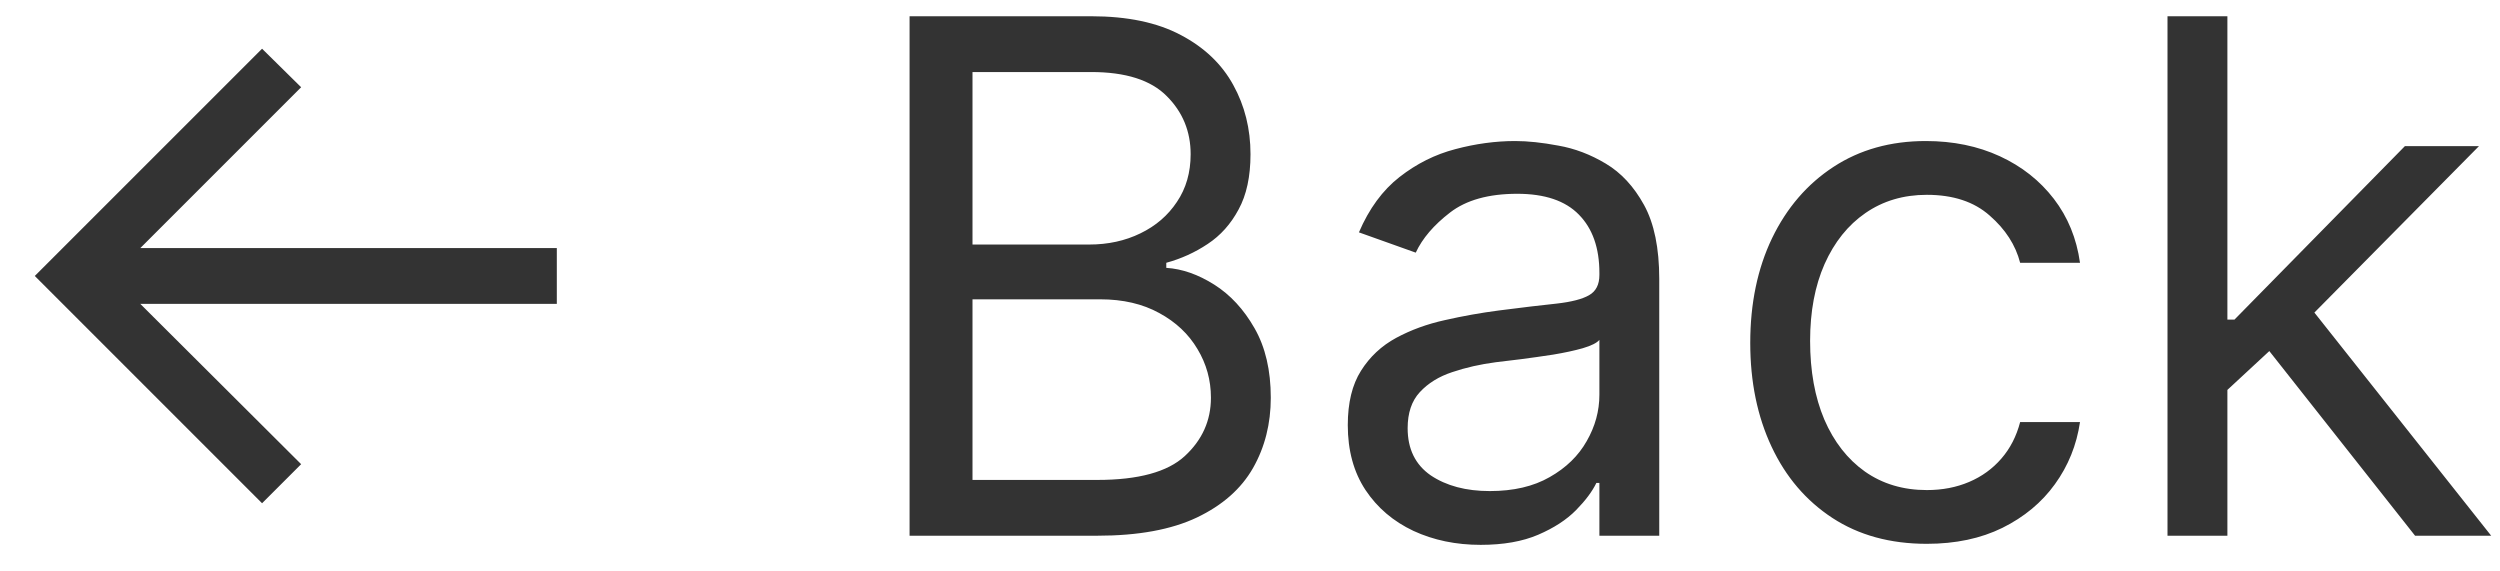 <svg width="70" height="16" viewBox="0 0 70 16" fill="none" xmlns="http://www.w3.org/2000/svg">
<path d="M7.338 14.091L0.974 7.727L7.338 1.364L8.432 2.443L3.929 6.946H15.591V8.509H3.929L8.432 12.997L7.338 14.091ZM25.468 15V0.455H30.554C31.567 0.455 32.403 0.63 33.061 0.98C33.719 1.326 34.209 1.792 34.531 2.379C34.853 2.962 35.014 3.608 35.014 4.318C35.014 4.943 34.903 5.459 34.68 5.866C34.462 6.274 34.173 6.596 33.814 6.832C33.459 7.069 33.073 7.244 32.656 7.358V7.5C33.101 7.528 33.548 7.685 33.998 7.969C34.448 8.253 34.825 8.66 35.127 9.19C35.431 9.721 35.582 10.369 35.582 11.136C35.582 11.866 35.416 12.521 35.085 13.104C34.753 13.686 34.23 14.148 33.515 14.489C32.8 14.829 31.87 15 30.724 15H25.468ZM27.23 13.438H30.724C31.875 13.438 32.691 13.215 33.174 12.77C33.662 12.32 33.906 11.776 33.906 11.136C33.906 10.644 33.78 10.189 33.529 9.773C33.279 9.351 32.921 9.015 32.457 8.764C31.993 8.509 31.444 8.381 30.809 8.381H27.23V13.438ZM27.23 6.847H30.497C31.027 6.847 31.505 6.742 31.931 6.534C32.362 6.326 32.703 6.032 32.954 5.653C33.21 5.275 33.338 4.83 33.338 4.318C33.338 3.679 33.115 3.137 32.67 2.692C32.225 2.242 31.52 2.017 30.554 2.017H27.23V6.847ZM41.459 15.256C40.768 15.256 40.141 15.126 39.577 14.865C39.014 14.6 38.566 14.219 38.235 13.722C37.903 13.22 37.738 12.614 37.738 11.903C37.738 11.278 37.861 10.772 38.107 10.383C38.353 9.991 38.682 9.683 39.094 9.46C39.506 9.238 39.961 9.072 40.458 8.963C40.96 8.849 41.464 8.759 41.971 8.693C42.633 8.608 43.171 8.544 43.583 8.501C43.999 8.454 44.302 8.376 44.492 8.267C44.686 8.158 44.783 7.969 44.783 7.699V7.642C44.783 6.941 44.591 6.397 44.208 6.009C43.829 5.62 43.254 5.426 42.482 5.426C41.682 5.426 41.054 5.601 40.6 5.952C40.145 6.302 39.826 6.676 39.641 7.074L38.05 6.506C38.334 5.843 38.713 5.327 39.186 4.957C39.665 4.583 40.185 4.323 40.749 4.176C41.317 4.025 41.876 3.949 42.425 3.949C42.775 3.949 43.178 3.991 43.633 4.077C44.092 4.157 44.534 4.325 44.961 4.581C45.392 4.837 45.749 5.223 46.033 5.739C46.317 6.255 46.459 6.946 46.459 7.812V15H44.783V13.523H44.698C44.584 13.759 44.395 14.013 44.13 14.283C43.864 14.553 43.512 14.782 43.071 14.972C42.631 15.161 42.094 15.256 41.459 15.256ZM41.715 13.75C42.378 13.75 42.936 13.62 43.391 13.359C43.85 13.099 44.196 12.763 44.428 12.351C44.665 11.939 44.783 11.506 44.783 11.051V9.517C44.712 9.602 44.556 9.68 44.314 9.751C44.078 9.818 43.803 9.877 43.49 9.929C43.183 9.976 42.882 10.019 42.588 10.057C42.3 10.09 42.065 10.118 41.885 10.142C41.45 10.199 41.042 10.291 40.664 10.419C40.29 10.542 39.987 10.729 39.755 10.98C39.527 11.226 39.414 11.562 39.414 11.989C39.414 12.571 39.629 13.011 40.06 13.31C40.496 13.603 41.047 13.75 41.715 13.75ZM53.95 15.227C52.928 15.227 52.047 14.986 51.308 14.503C50.57 14.02 50.001 13.355 49.604 12.507C49.206 11.66 49.007 10.691 49.007 9.602C49.007 8.494 49.211 7.517 49.618 6.669C50.03 5.817 50.603 5.152 51.337 4.673C52.075 4.19 52.937 3.949 53.922 3.949C54.689 3.949 55.38 4.091 55.996 4.375C56.611 4.659 57.115 5.057 57.508 5.568C57.901 6.08 58.145 6.676 58.24 7.358H56.564C56.436 6.861 56.152 6.42 55.712 6.037C55.276 5.649 54.689 5.455 53.95 5.455C53.297 5.455 52.724 5.625 52.231 5.966C51.744 6.302 51.363 6.778 51.088 7.393C50.818 8.004 50.683 8.722 50.683 9.545C50.683 10.388 50.816 11.122 51.081 11.747C51.351 12.372 51.73 12.857 52.217 13.203C52.71 13.549 53.287 13.722 53.95 13.722C54.386 13.722 54.781 13.646 55.136 13.494C55.492 13.343 55.792 13.125 56.038 12.841C56.285 12.557 56.46 12.216 56.564 11.818H58.24C58.145 12.462 57.911 13.042 57.537 13.558C57.168 14.07 56.678 14.477 56.067 14.78C55.461 15.078 54.755 15.227 53.95 15.227ZM62.253 11.023L62.224 8.949H62.565L67.338 4.091H69.412L64.327 9.233H64.185L62.253 11.023ZM60.69 15V0.455H62.367V15H60.69ZM67.622 15L63.361 9.602L64.554 8.438L69.753 15H67.622Z" fill="black" fill-opacity="0.8"/>
</svg>

